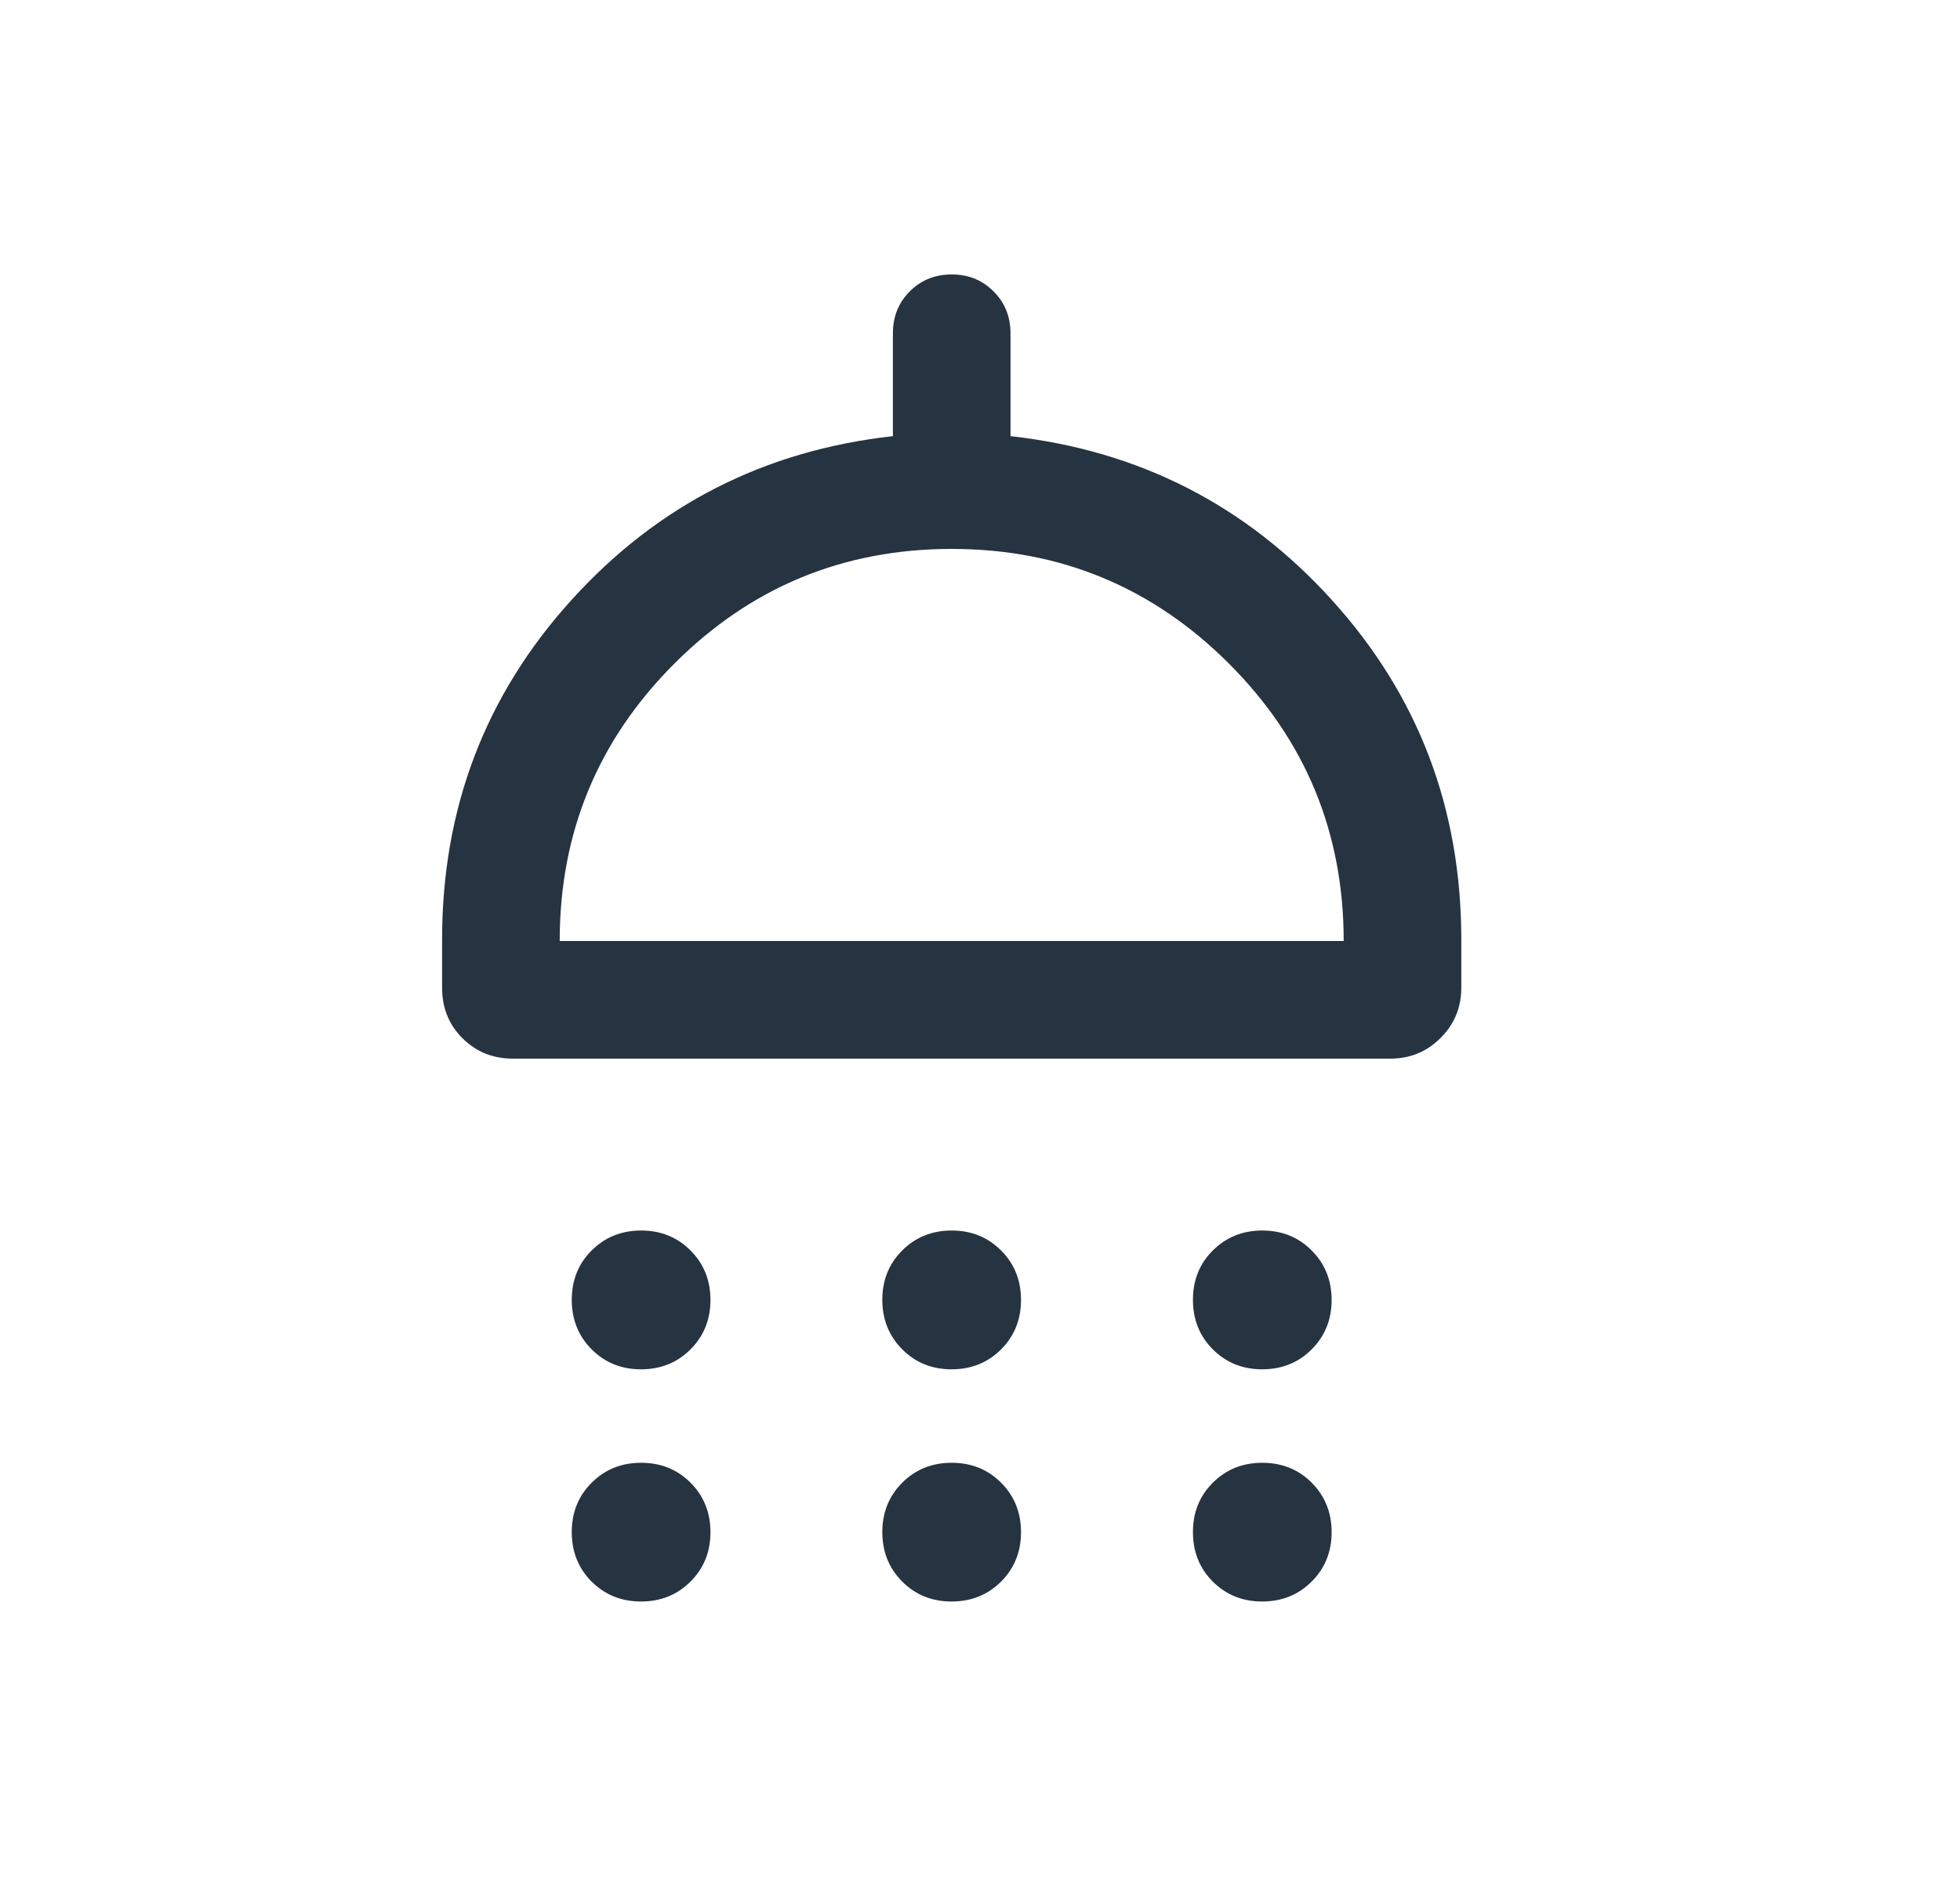 <svg width="25" height="24" viewBox="0 0 25 24" fill="none" xmlns="http://www.w3.org/2000/svg">
<mask id="mask0_12156_136175" style="mask-type:alpha" maskUnits="userSpaceOnUse" x="0" y="0" width="25" height="24">
<rect x="0.139" width="24" height="24" fill="#D9D9D9"/>
</mask>
<g mask="url(#mask0_12156_136175)">
<path d="M8.176 17.462C7.926 17.462 7.716 17.377 7.546 17.207C7.377 17.037 7.293 16.827 7.293 16.576C7.293 16.325 7.377 16.115 7.547 15.946C7.717 15.777 7.927 15.692 8.178 15.692C8.429 15.692 8.639 15.777 8.808 15.947C8.977 16.116 9.062 16.327 9.062 16.578C9.062 16.828 8.977 17.038 8.807 17.208C8.638 17.377 8.427 17.462 8.176 17.462ZM12.138 17.462C11.887 17.462 11.677 17.377 11.508 17.207C11.339 17.037 11.254 16.827 11.254 16.576C11.254 16.325 11.339 16.115 11.508 15.946C11.678 15.777 11.889 15.692 12.139 15.692C12.39 15.692 12.6 15.777 12.769 15.947C12.939 16.116 13.023 16.327 13.023 16.578C13.023 16.828 12.938 17.038 12.769 17.208C12.599 17.377 12.389 17.462 12.138 17.462ZM16.099 17.462C15.849 17.462 15.639 17.377 15.469 17.207C15.3 17.037 15.216 16.827 15.216 16.576C15.216 16.325 15.3 16.115 15.47 15.946C15.64 15.777 15.85 15.692 16.101 15.692C16.352 15.692 16.562 15.777 16.731 15.947C16.9 16.116 16.985 16.327 16.985 16.578C16.985 16.828 16.9 17.038 16.73 17.208C16.561 17.377 16.35 17.462 16.099 17.462ZM6.543 13.5C6.286 13.5 6.072 13.413 5.899 13.24C5.725 13.067 5.639 12.852 5.639 12.596V11.981C5.639 10.31 6.188 8.868 7.286 7.655C8.384 6.441 9.751 5.744 11.389 5.562V4.25C11.389 4.038 11.461 3.859 11.604 3.716C11.748 3.572 11.926 3.5 12.139 3.5C12.352 3.5 12.53 3.572 12.673 3.716C12.817 3.859 12.889 4.038 12.889 4.25V5.562C14.526 5.744 15.893 6.441 16.991 7.655C18.09 8.868 18.639 10.31 18.639 11.981V12.596C18.639 12.847 18.551 13.061 18.375 13.236C18.2 13.412 17.986 13.5 17.735 13.5H6.543ZM7.139 12H17.139C17.139 10.617 16.651 9.438 15.676 8.463C14.701 7.488 13.522 7 12.139 7C10.755 7 9.576 7.488 8.601 8.463C7.626 9.438 7.139 10.617 7.139 12ZM8.176 20.423C7.926 20.423 7.716 20.338 7.546 20.169C7.377 19.999 7.293 19.789 7.293 19.538C7.293 19.287 7.377 19.077 7.547 18.908C7.717 18.738 7.927 18.654 8.178 18.654C8.429 18.654 8.639 18.739 8.808 18.908C8.977 19.078 9.062 19.288 9.062 19.539C9.062 19.79 8.977 20 8.807 20.169C8.638 20.338 8.427 20.423 8.176 20.423ZM12.138 20.423C11.887 20.423 11.677 20.338 11.508 20.169C11.339 19.999 11.254 19.789 11.254 19.538C11.254 19.287 11.339 19.077 11.508 18.908C11.678 18.738 11.889 18.654 12.139 18.654C12.39 18.654 12.6 18.739 12.769 18.908C12.939 19.078 13.023 19.288 13.023 19.539C13.023 19.79 12.938 20 12.769 20.169C12.599 20.338 12.389 20.423 12.138 20.423ZM16.099 20.423C15.849 20.423 15.639 20.338 15.469 20.169C15.3 19.999 15.216 19.789 15.216 19.538C15.216 19.287 15.3 19.077 15.47 18.908C15.64 18.738 15.85 18.654 16.101 18.654C16.352 18.654 16.562 18.739 16.731 18.908C16.9 19.078 16.985 19.288 16.985 19.539C16.985 19.79 16.9 20 16.73 20.169C16.561 20.338 16.35 20.423 16.099 20.423Z" fill="#263341"/>
</g>
</svg>
